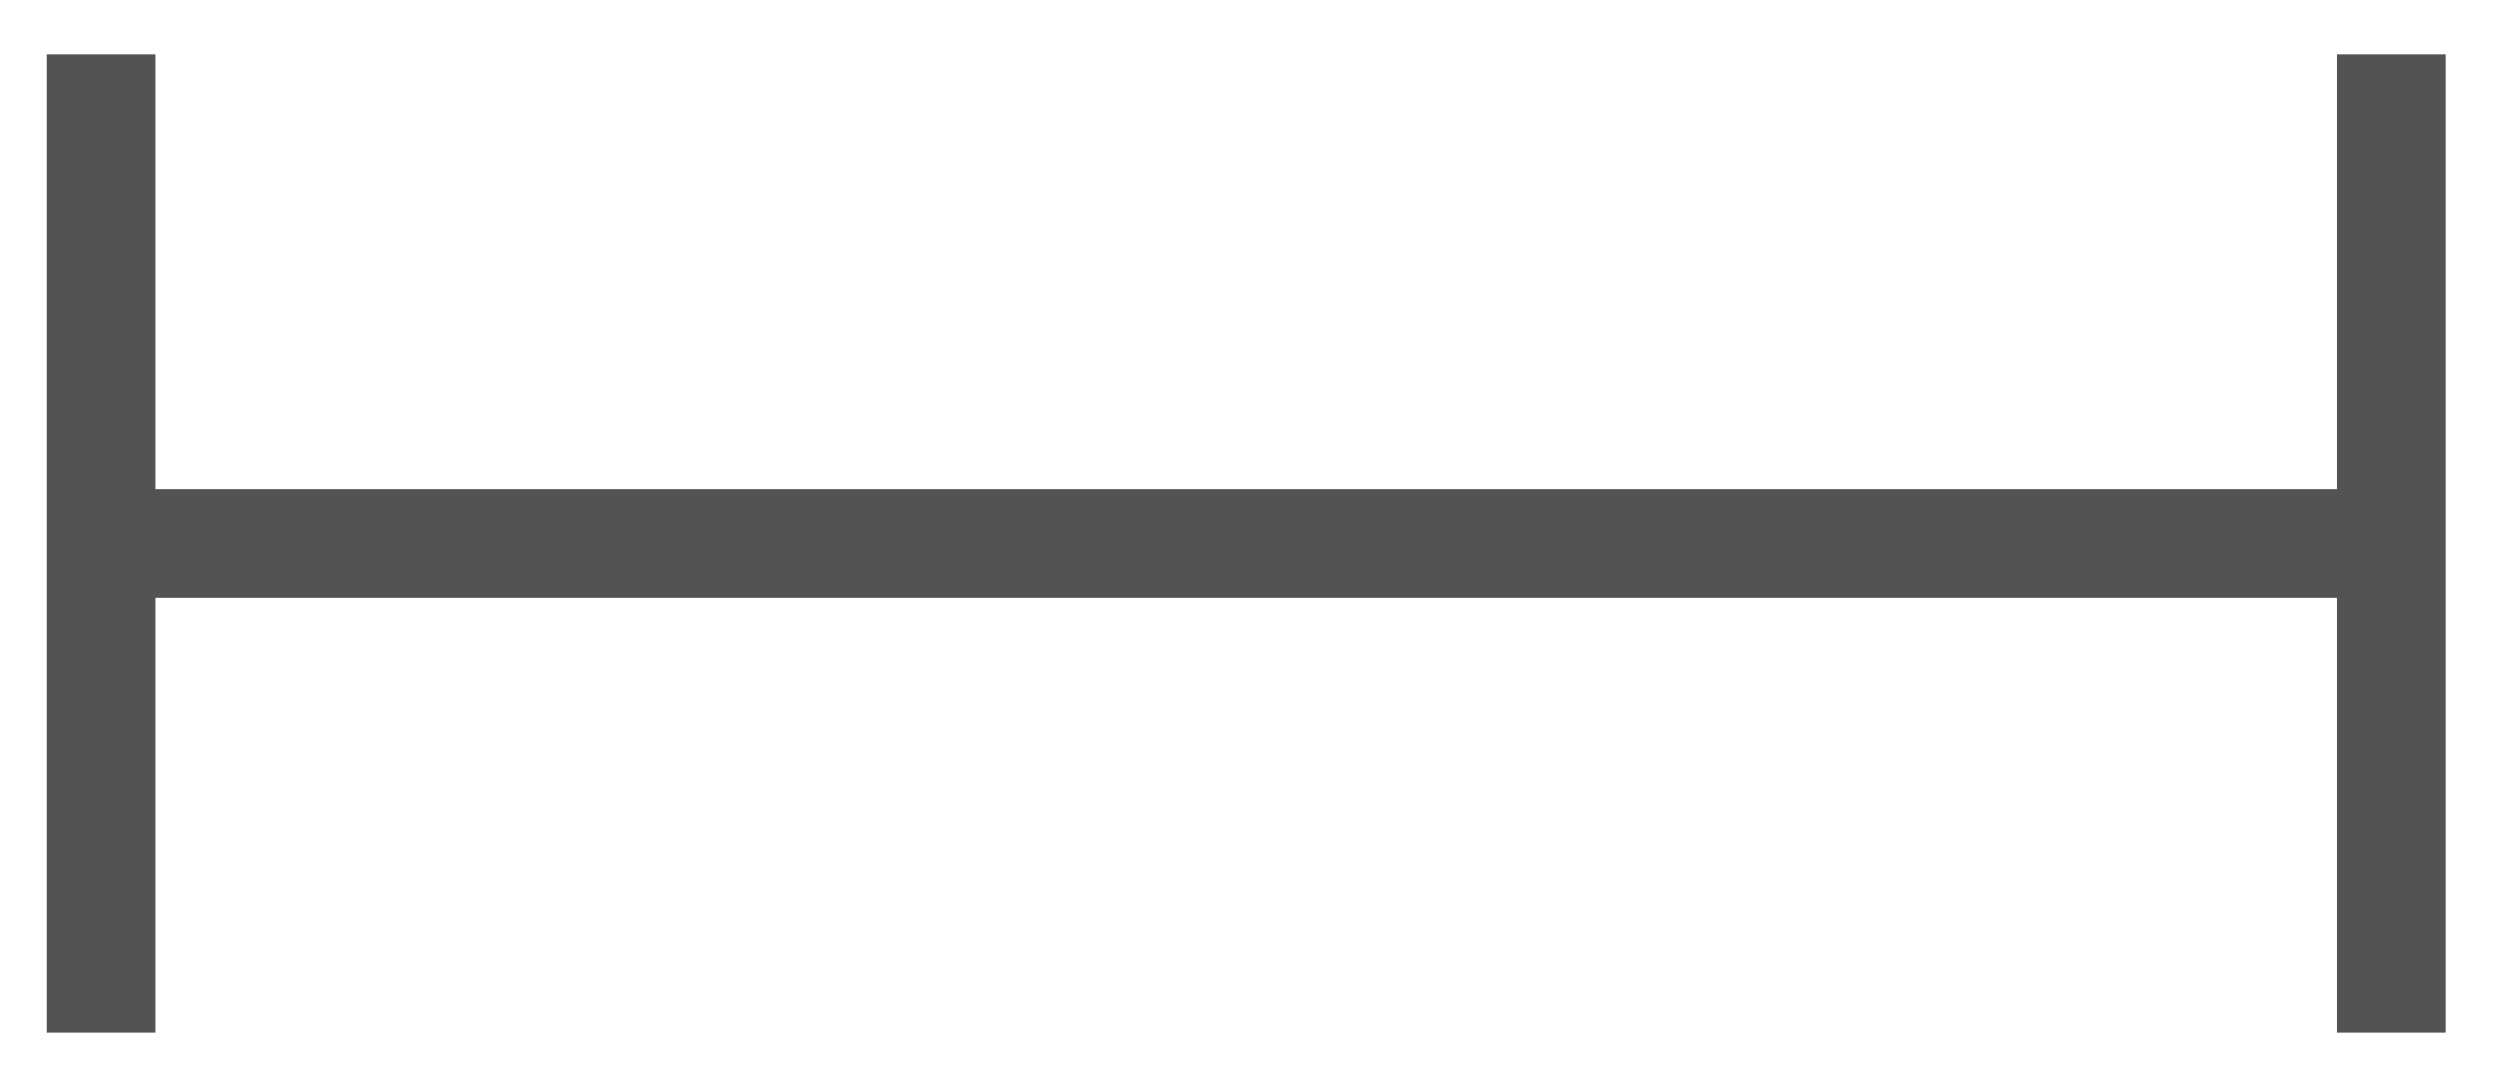 <svg xmlns="http://www.w3.org/2000/svg" width="23" height="10" viewBox="0 0 23 10">
  <path fill="#535353" d="M1.43,0.5 L21.5,0.5 L21.5,-3 L21.5,-3.5 L22.5,-3.5 L22.5,-3 L22.5,5 L22.5,5.5 L21.5,5.5 L21.5,5 L21.5,1.5 L1.43,1.5 L1.43,5 L1.43,5.5 L0.43,5.5 L0.43,5 L0.43,-3 L0.43,-3.5 L1.43,-3.5 L1.43,-3 L1.43,0.5 Z" transform="translate(0 4)"/>
</svg>

